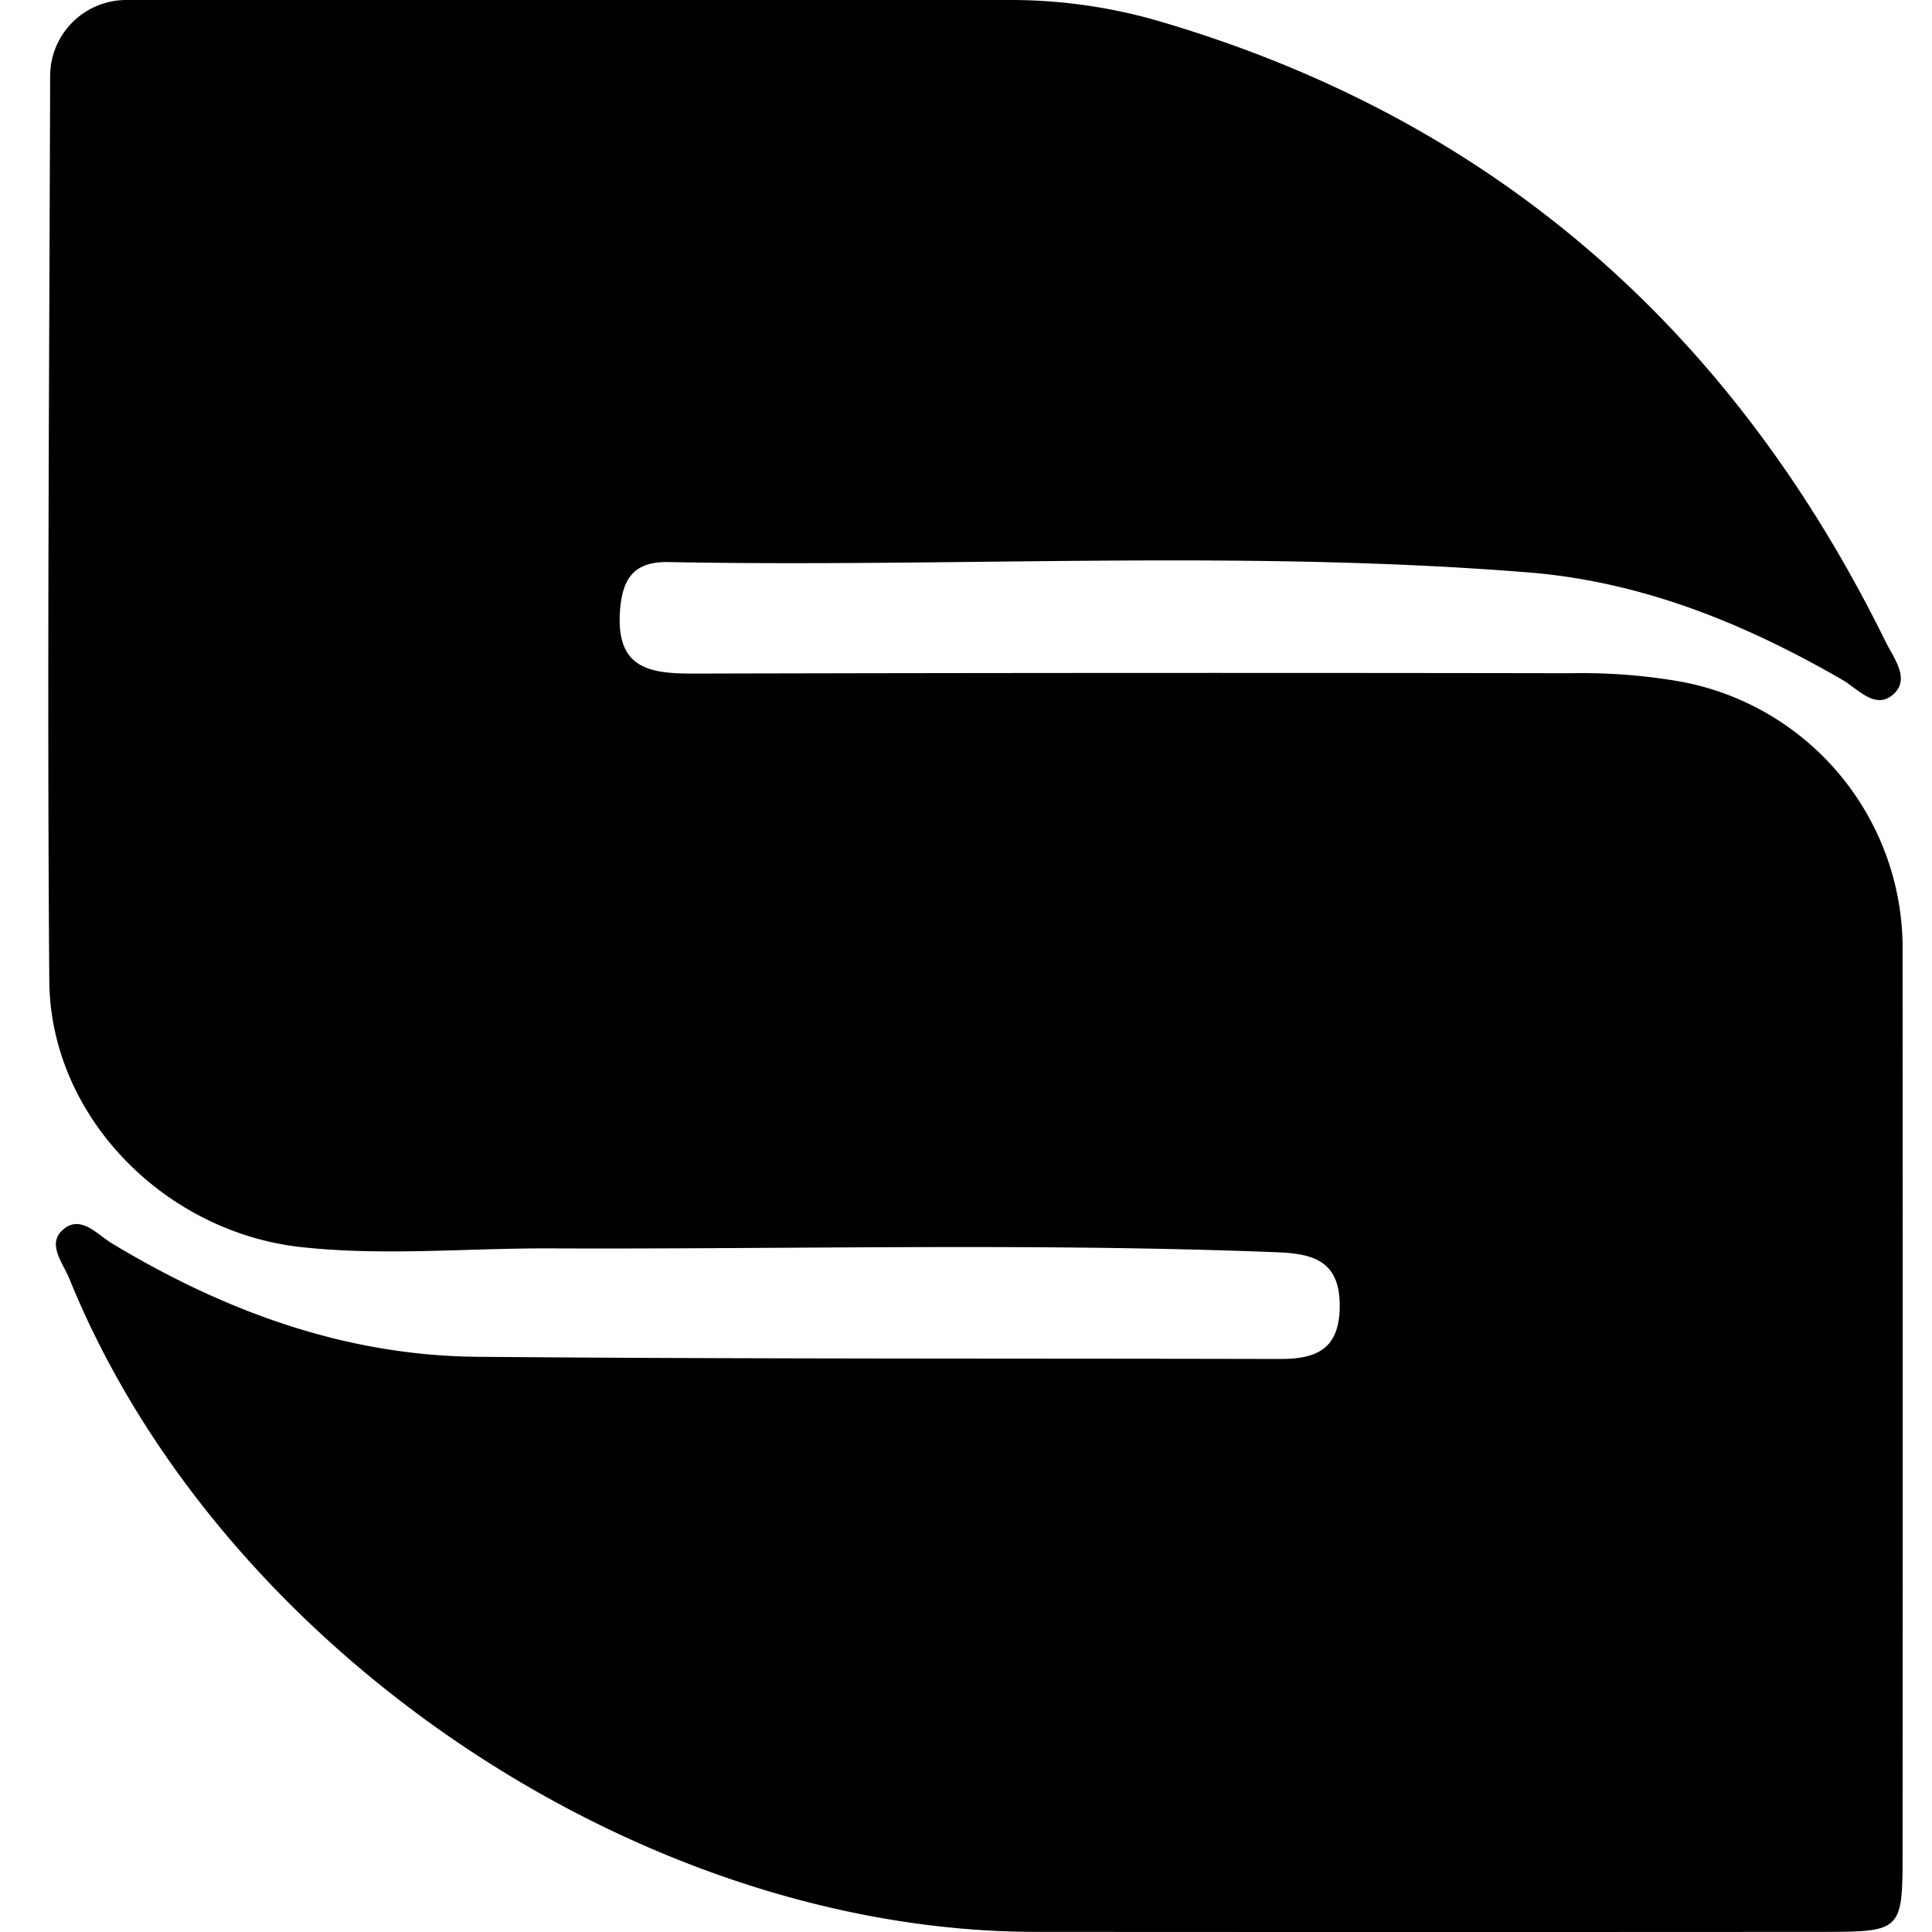 <svg width="80" height="80" fill="none" xmlns="http://www.w3.org/2000/svg"><path fill-rule="evenodd" clip-rule="evenodd" d="M5.221 0h36.517a21.98 21.98 0 0 1 6.11.834l.031.009C61.768 4.88 71.712 13.62 78.082 26.578c.327.667 1.042 1.543.305 2.183-.737.642-1.45-.235-2.103-.613-4.052-2.34-8.312-4.071-13.015-4.447-11.853-.949-23.728-.2-35.592-.427-1.422-.026-1.916.67-2.007 2.058-.153 2.362 1.24 2.56 3.033 2.56a8629.86 8629.86 0 0 1 36.337-.015 23.79 23.79 0 0 1 4.514.34 11.229 11.229 0 0 1 9.228 11.209c.008 12.417.008 24.834 0 37.254 0 3.29-.027 3.313-3.366 3.315-10.839.007-21.676.007-32.514 0C26.445 79.986 9.09 68.265 2.877 52.96c-.26-.64-.915-1.413-.32-1.993.752-.732 1.46.15 2.087.525 4.665 2.807 9.65 4.643 15.123 4.69 11.072.095 22.151.064 33.228.09 1.453.003 2.454-.358 2.48-2.135.026-1.907-1.055-2.224-2.6-2.284-10.037-.394-20.076-.119-30.115-.16-3.422-.013-6.84.32-10.267-.051-5.632-.606-10.408-5.368-10.452-11.03-.095-12.485 0-24.973.035-37.46A3.154 3.154 0 0 1 5.22 0Z" fill="#000"/></svg>